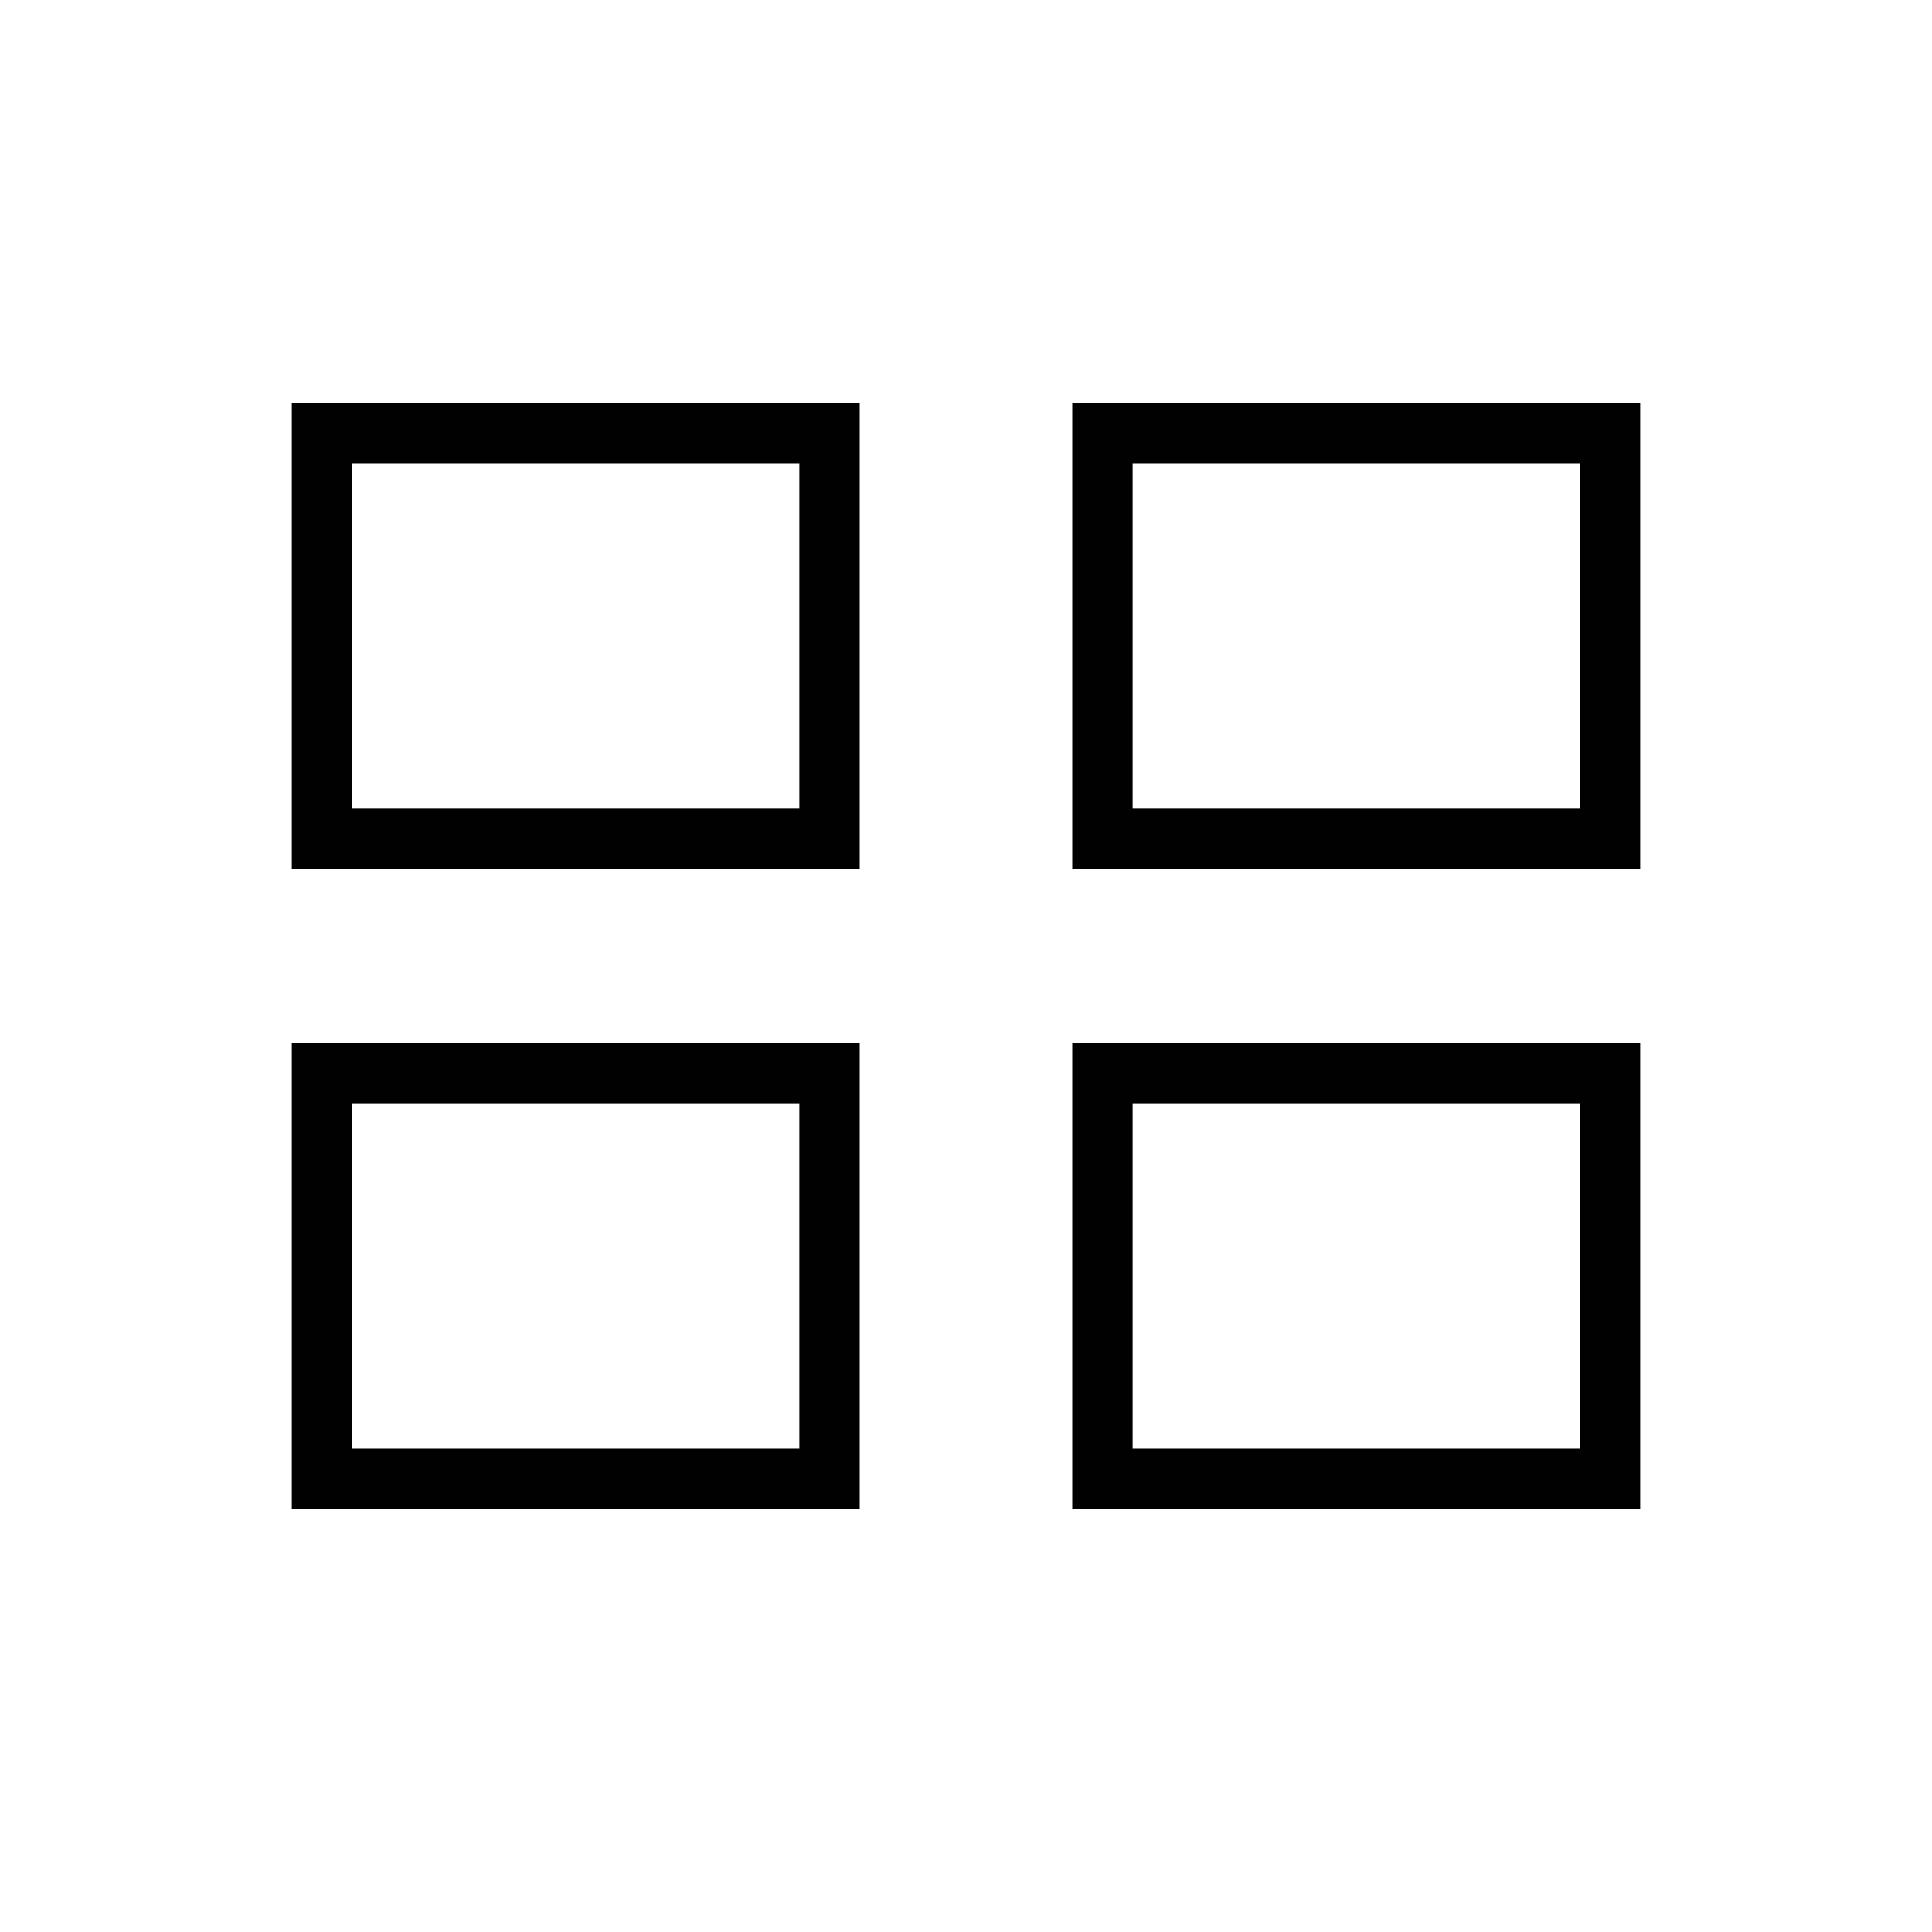 <?xml version="1.0" encoding="UTF-8"?>
<svg id="uuid-8714fd7d-7c9a-4c7d-ad18-a26edc957d49" data-name="Laag 1" xmlns="http://www.w3.org/2000/svg" width="48" height="48" viewBox="0 0 48 48">
  <path d="m21.36,21.59H7.25v-11.58h14.11v11.58Zm-12.61-1.5h11.11v-8.58h-11.11v8.58Z" style="fill: #010101;"/>
  <path d="m21.36,37.49H7.25v-11.58h14.11v11.58Zm-12.61-1.5h11.11v-8.58h-11.11v8.58Z" style="fill: #010101;"/>
  <path d="m40.75,37.49h-14.11v-11.58h14.11v11.58Zm-12.61-1.5h11.11v-8.58h-11.11v8.58Z" style="fill: #010101;"/>
  <path d="m40.75,21.59h-14.11v-11.58h14.11v11.58Zm-12.61-1.5h11.11v-8.58h-11.11v8.58Z" style="fill: #010101;"/>
</svg>